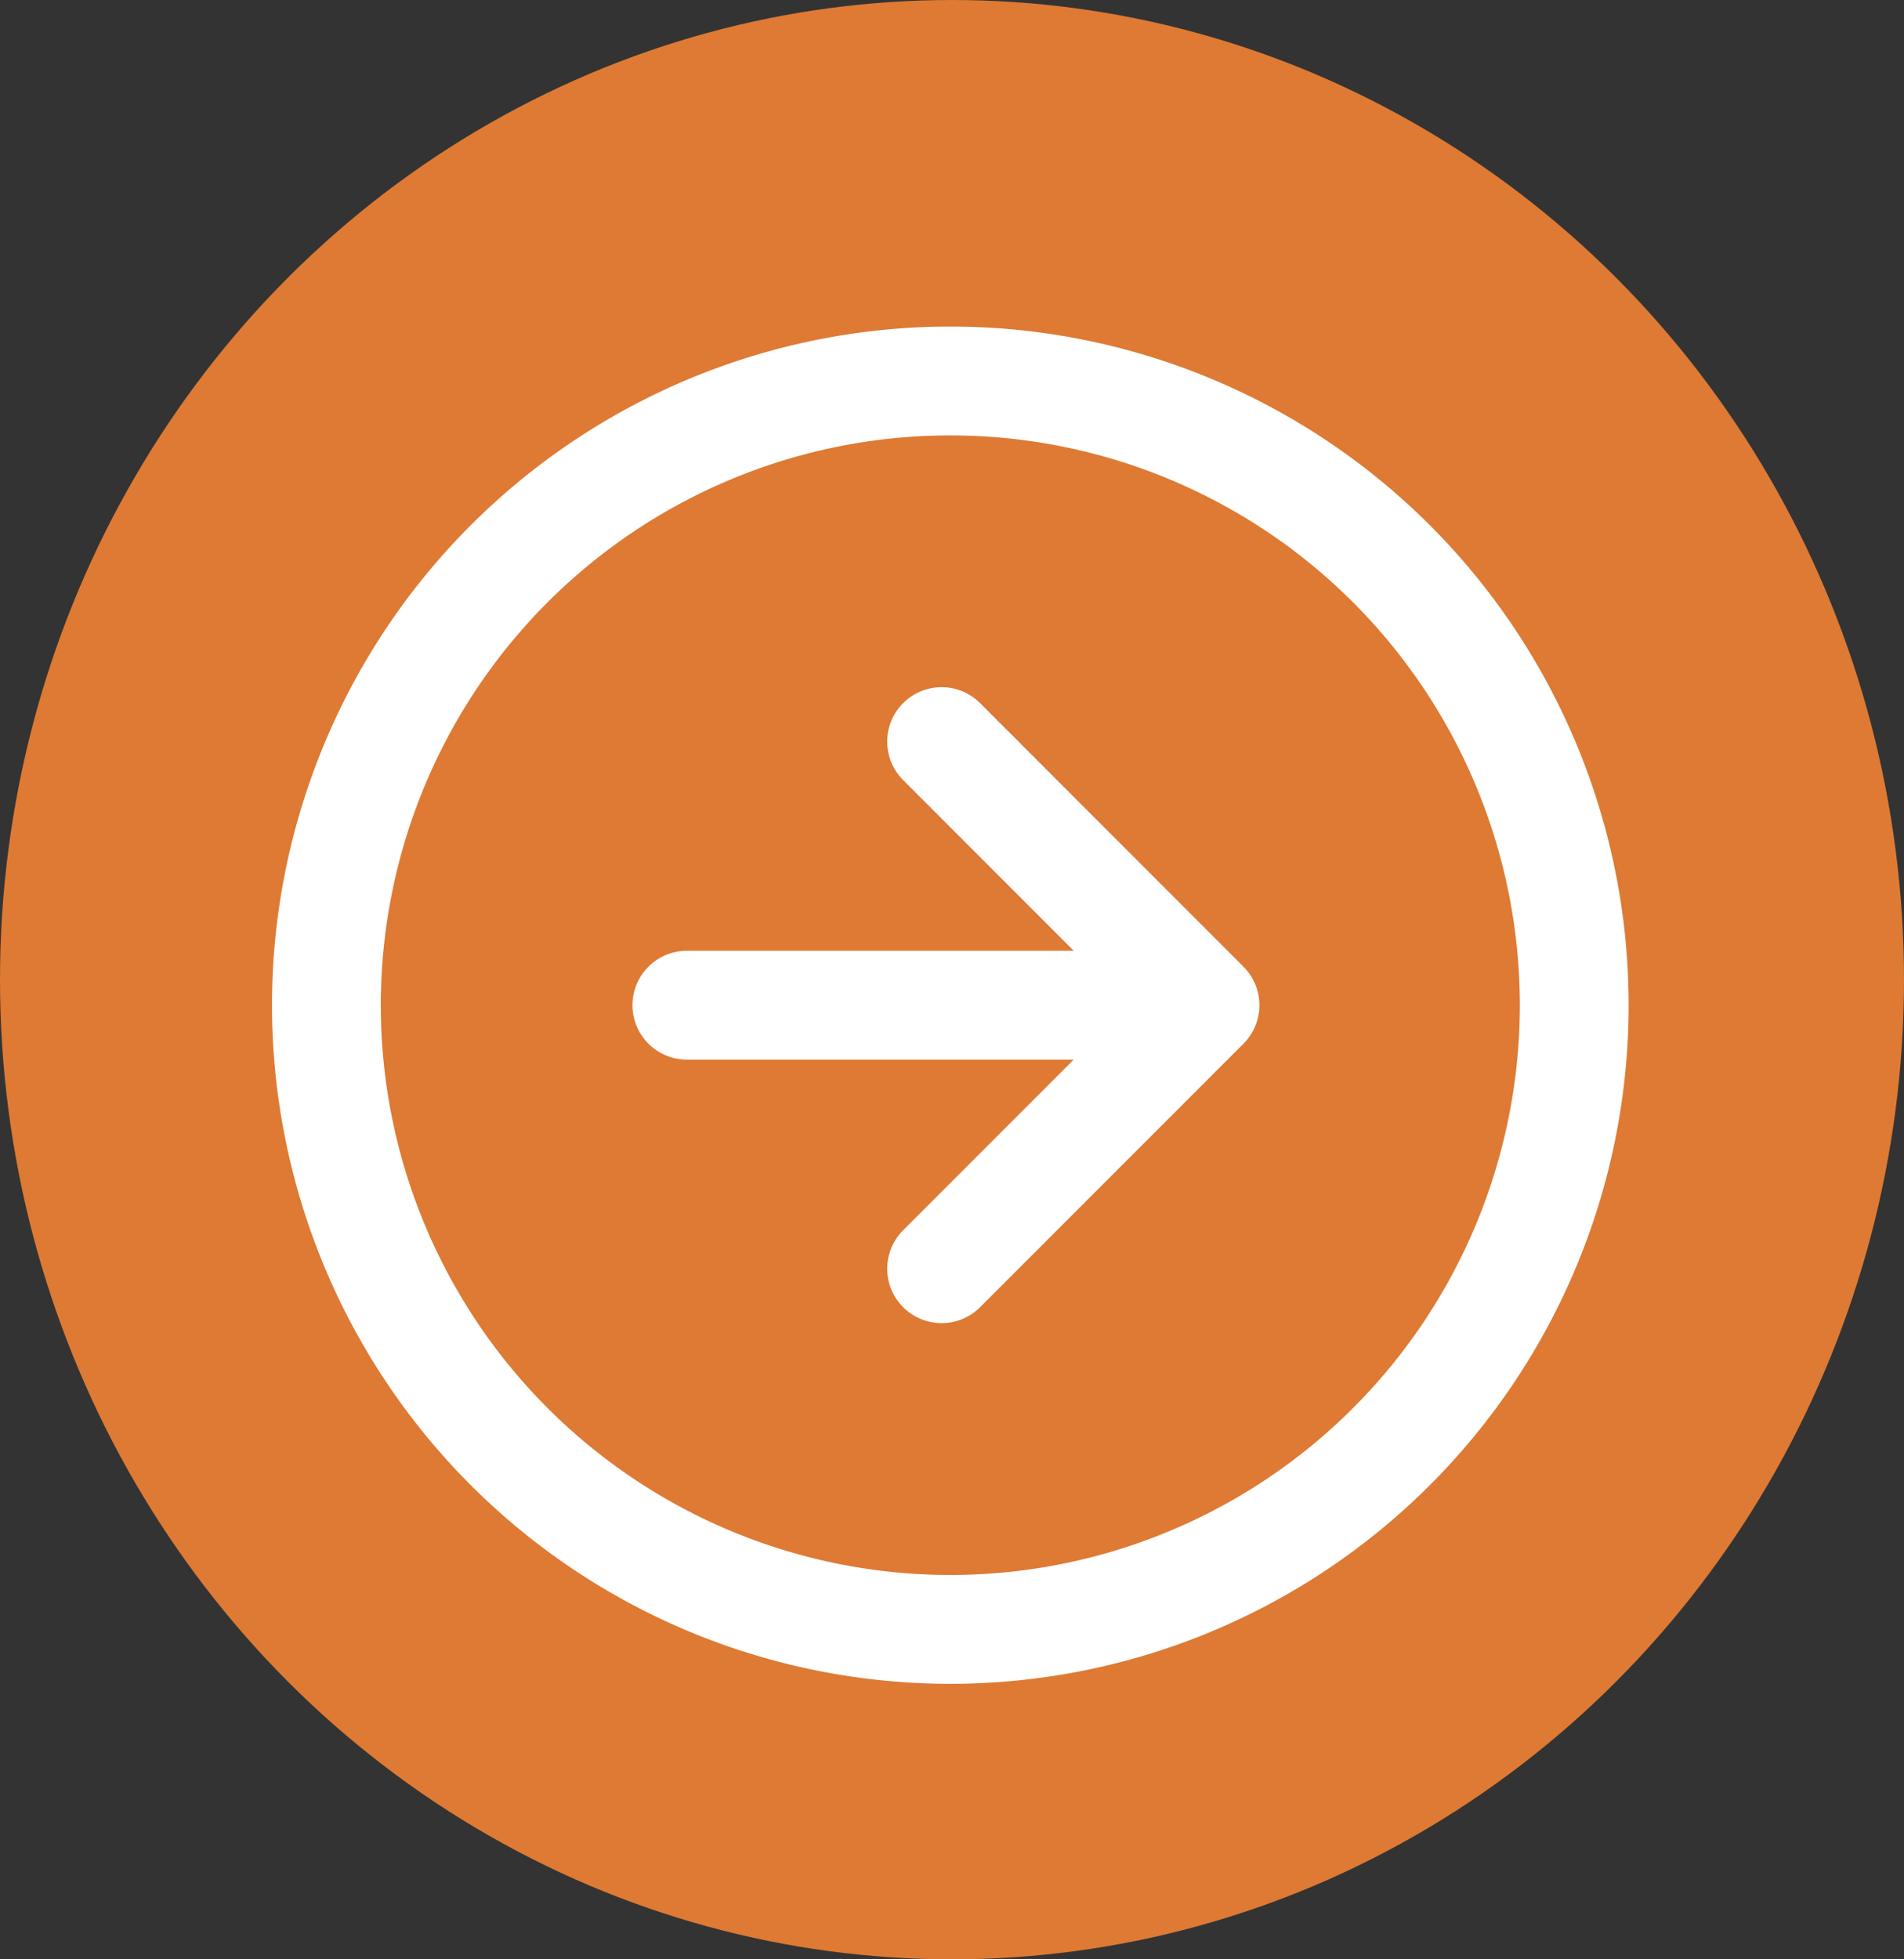 <svg id="danger-mobile-right-swap" xmlns="http://www.w3.org/2000/svg" width="35" height="36" viewBox="0 0 35 36">
  <rect x="0" y="0" width="35" height="36" fill="#333333" stroke="none"/>
  <path id="Icon_awesome-arrow-left" data-name="Icon awesome-arrow-left" d="M8.756,18.238,8,19.088a.751.751,0,0,1-1.153,0L.236,11.653a1,1,0,0,1,0-1.3L6.848,2.917A.751.751,0,0,1,8,2.917l.755.849a1,1,0,0,1-.014,1.312l-4.1,4.393h9.774a.87.87,0,0,1,.816.918v1.224a.87.87,0,0,1-.816.918H4.644l4.1,4.393A.994.994,0,0,1,8.756,18.238Z" transform="translate(10.004 7.353)" fill="#fff"/>
  <g id="Group_899" data-name="Group 899" transform="translate(0 -0.251)">
    <ellipse id="Ellipse_176" data-name="Ellipse 176" cx="17.5" cy="18" rx="17.5" ry="18" transform="translate(0 0.251)" fill="#de7a33"/>
  </g>
  <g id="Icon_feather-arrow-right-circle" data-name="Icon feather-arrow-right-circle" transform="translate(3 4)">
    <path id="Path_18845" data-name="Path 18845" d="M25.938,14.469A11.469,11.469,0,1,1,14.469,3,11.469,11.469,0,0,1,25.938,14.469Z" transform="translate(0 0)" fill="none" stroke="#fff" stroke-linecap="round" stroke-linejoin="round" stroke-width="2"/>
    <path id="Path_18846" data-name="Path 18846" d="M18,21.685l4.842-4.842L18,12" transform="translate(-3.691 -2.374)" fill="none" stroke="#fff" stroke-linecap="round" stroke-linejoin="round" stroke-width="2"/>
    <path id="Path_18847" data-name="Path 18847" d="M12,18h8.467" transform="translate(-2.374 -3.531)" fill="none" stroke="#fff" stroke-linecap="round" stroke-linejoin="round" stroke-width="2"/>
  </g>
</svg>
